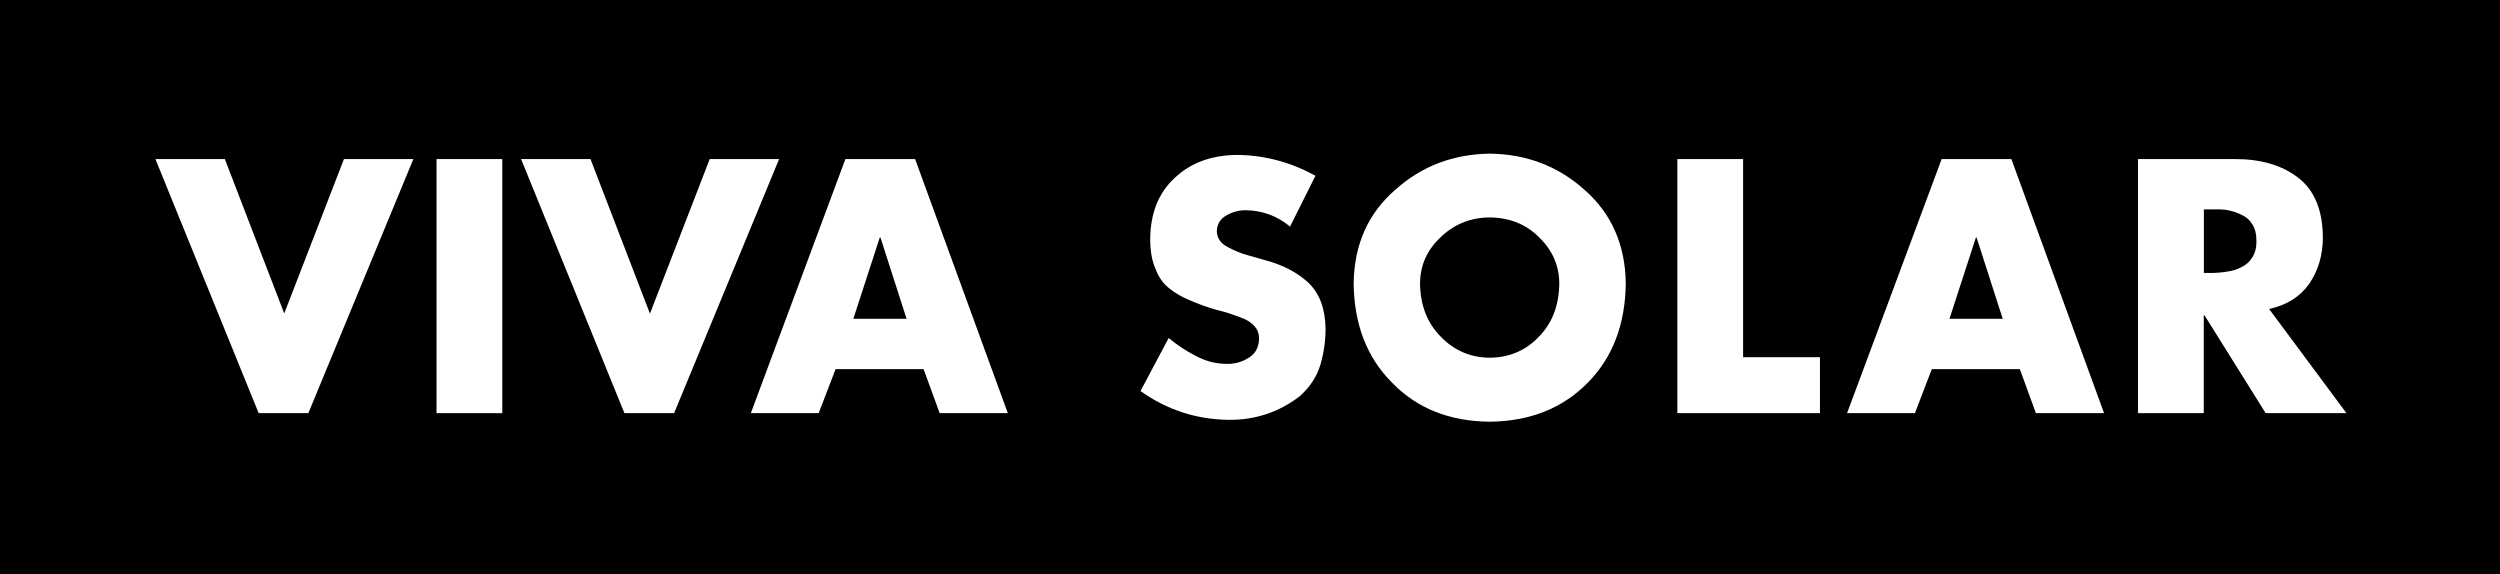 <svg xmlns="http://www.w3.org/2000/svg" id="Ebene_2" width="239.5" height="55" viewBox="0 0 239.5 55"><g id="Ebene_1-2"><rect width="239.5" height="55"></rect><path d="m27.23,30.03l5.72-14.79h6.65l-10.06,24.34h-4.76L14.89,15.24h6.65s5.69,14.79,5.69,14.79Z" style="fill:#fff;"></path><path d="m48.12,39.58h-6.3V15.24h6.3v24.34Z" style="fill:#fff;"></path><path d="m62.27,30.03l5.72-14.79h6.65l-10.06,24.34h-4.76l-9.9-24.34h6.65l5.69,14.79h0Z" style="fill:#fff;"></path><path d="m80.05,35.36l-1.62,4.22h-6.5l9.06-24.34h6.68l8.88,24.34h-6.53l-1.54-4.22h-8.44.01Zm4.29-12.6h-.06l-2.53,7.78h5.1l-2.5-7.78h-.01Z" style="fill:#fff;"></path><path d="m123.6,21.72c-1.23-1.03-2.65-1.56-4.27-1.58-.64,0-1.25.16-1.81.48-.61.33-.93.84-.95,1.53.02.67.38,1.18,1.07,1.53.64.34,1.26.6,1.86.76l1.68.48c1.71.45,3.09,1.17,4.16,2.16,1.08,1.03,1.62,2.5,1.65,4.41,0,1.19-.17,2.36-.51,3.5-.35,1.13-1.01,2.12-1.97,2.97-1.99,1.53-4.26,2.28-6.81,2.26-3.1-.04-5.91-.96-8.44-2.76l2.7-5.08c.82.68,1.69,1.26,2.61,1.72.94.51,1.94.76,3,.76.78,0,1.47-.2,2.09-.61.62-.38.94-.99.96-1.82,0-.45-.13-.83-.4-1.14-.28-.32-.63-.58-1.07-.76-.93-.38-1.8-.66-2.59-.84-.94-.27-1.8-.58-2.56-.92-.79-.32-1.47-.72-2.03-1.18-.57-.47-1-1.09-1.28-1.85-.33-.76-.5-1.7-.5-2.83.02-2.49.8-4.45,2.35-5.87,1.52-1.44,3.5-2.17,5.94-2.2,2.66.02,5.17.69,7.54,2l-2.44,4.88h.02Z" style="fill:#fff;"></path><path d="m142.71,14.72c3.52.04,6.54,1.19,9.07,3.45,2.58,2.26,3.91,5.23,3.97,8.94-.04,3.96-1.26,7.15-3.65,9.56-2.4,2.44-5.53,3.69-9.39,3.73-3.86-.04-6.97-1.28-9.34-3.73-2.42-2.41-3.65-5.6-3.69-9.56.06-3.7,1.39-6.68,4-8.94,2.52-2.26,5.54-3.4,9.04-3.45h-.01Zm0,6.11c-1.86.02-3.42.66-4.7,1.9-1.3,1.22-1.95,2.68-1.97,4.4.02,2.1.68,3.8,1.97,5.11,1.28,1.33,2.84,2.01,4.7,2.03,1.91-.02,3.48-.7,4.73-2.03,1.28-1.31,1.92-3.01,1.94-5.11-.02-1.71-.67-3.18-1.94-4.4-1.24-1.25-2.82-1.88-4.73-1.9Z" style="fill:#fff;"></path><path d="m166.99,34.22h7.36v5.36h-13.66V15.24h6.3v18.99h0Z" style="fill:#fff;"></path><path d="m185.07,35.36l-1.62,4.22h-6.5l9.06-24.34h6.68l8.88,24.34h-6.53l-1.54-4.22h-8.44,0Zm4.28-12.6h-.06l-2.53,7.78h5.1l-2.5-7.78h-.01Z" style="fill:#fff;"></path><path d="m224.79,39.58h-7.74l-5.85-9.36h-.08v9.36h-6.3V15.24h9.34c2.45,0,4.45.59,6,1.78,1.56,1.2,2.35,3.1,2.37,5.71,0,1.7-.44,3.19-1.31,4.46-.87,1.24-2.15,2.04-3.84,2.41l7.41,9.98h0Zm-13.66-13.43h.62c.55,0,1.08-.04,1.6-.13.5-.06.96-.21,1.39-.43.43-.21.78-.52,1.03-.93.26-.39.4-.91.4-1.55,0-.68-.13-1.22-.4-1.63-.25-.41-.6-.71-1.03-.9-.43-.22-.9-.37-1.39-.46-.26-.04-.52-.06-.78-.06h-1.44s0,6.09,0,6.09Z" style="fill:#fff;"></path></g></svg>
